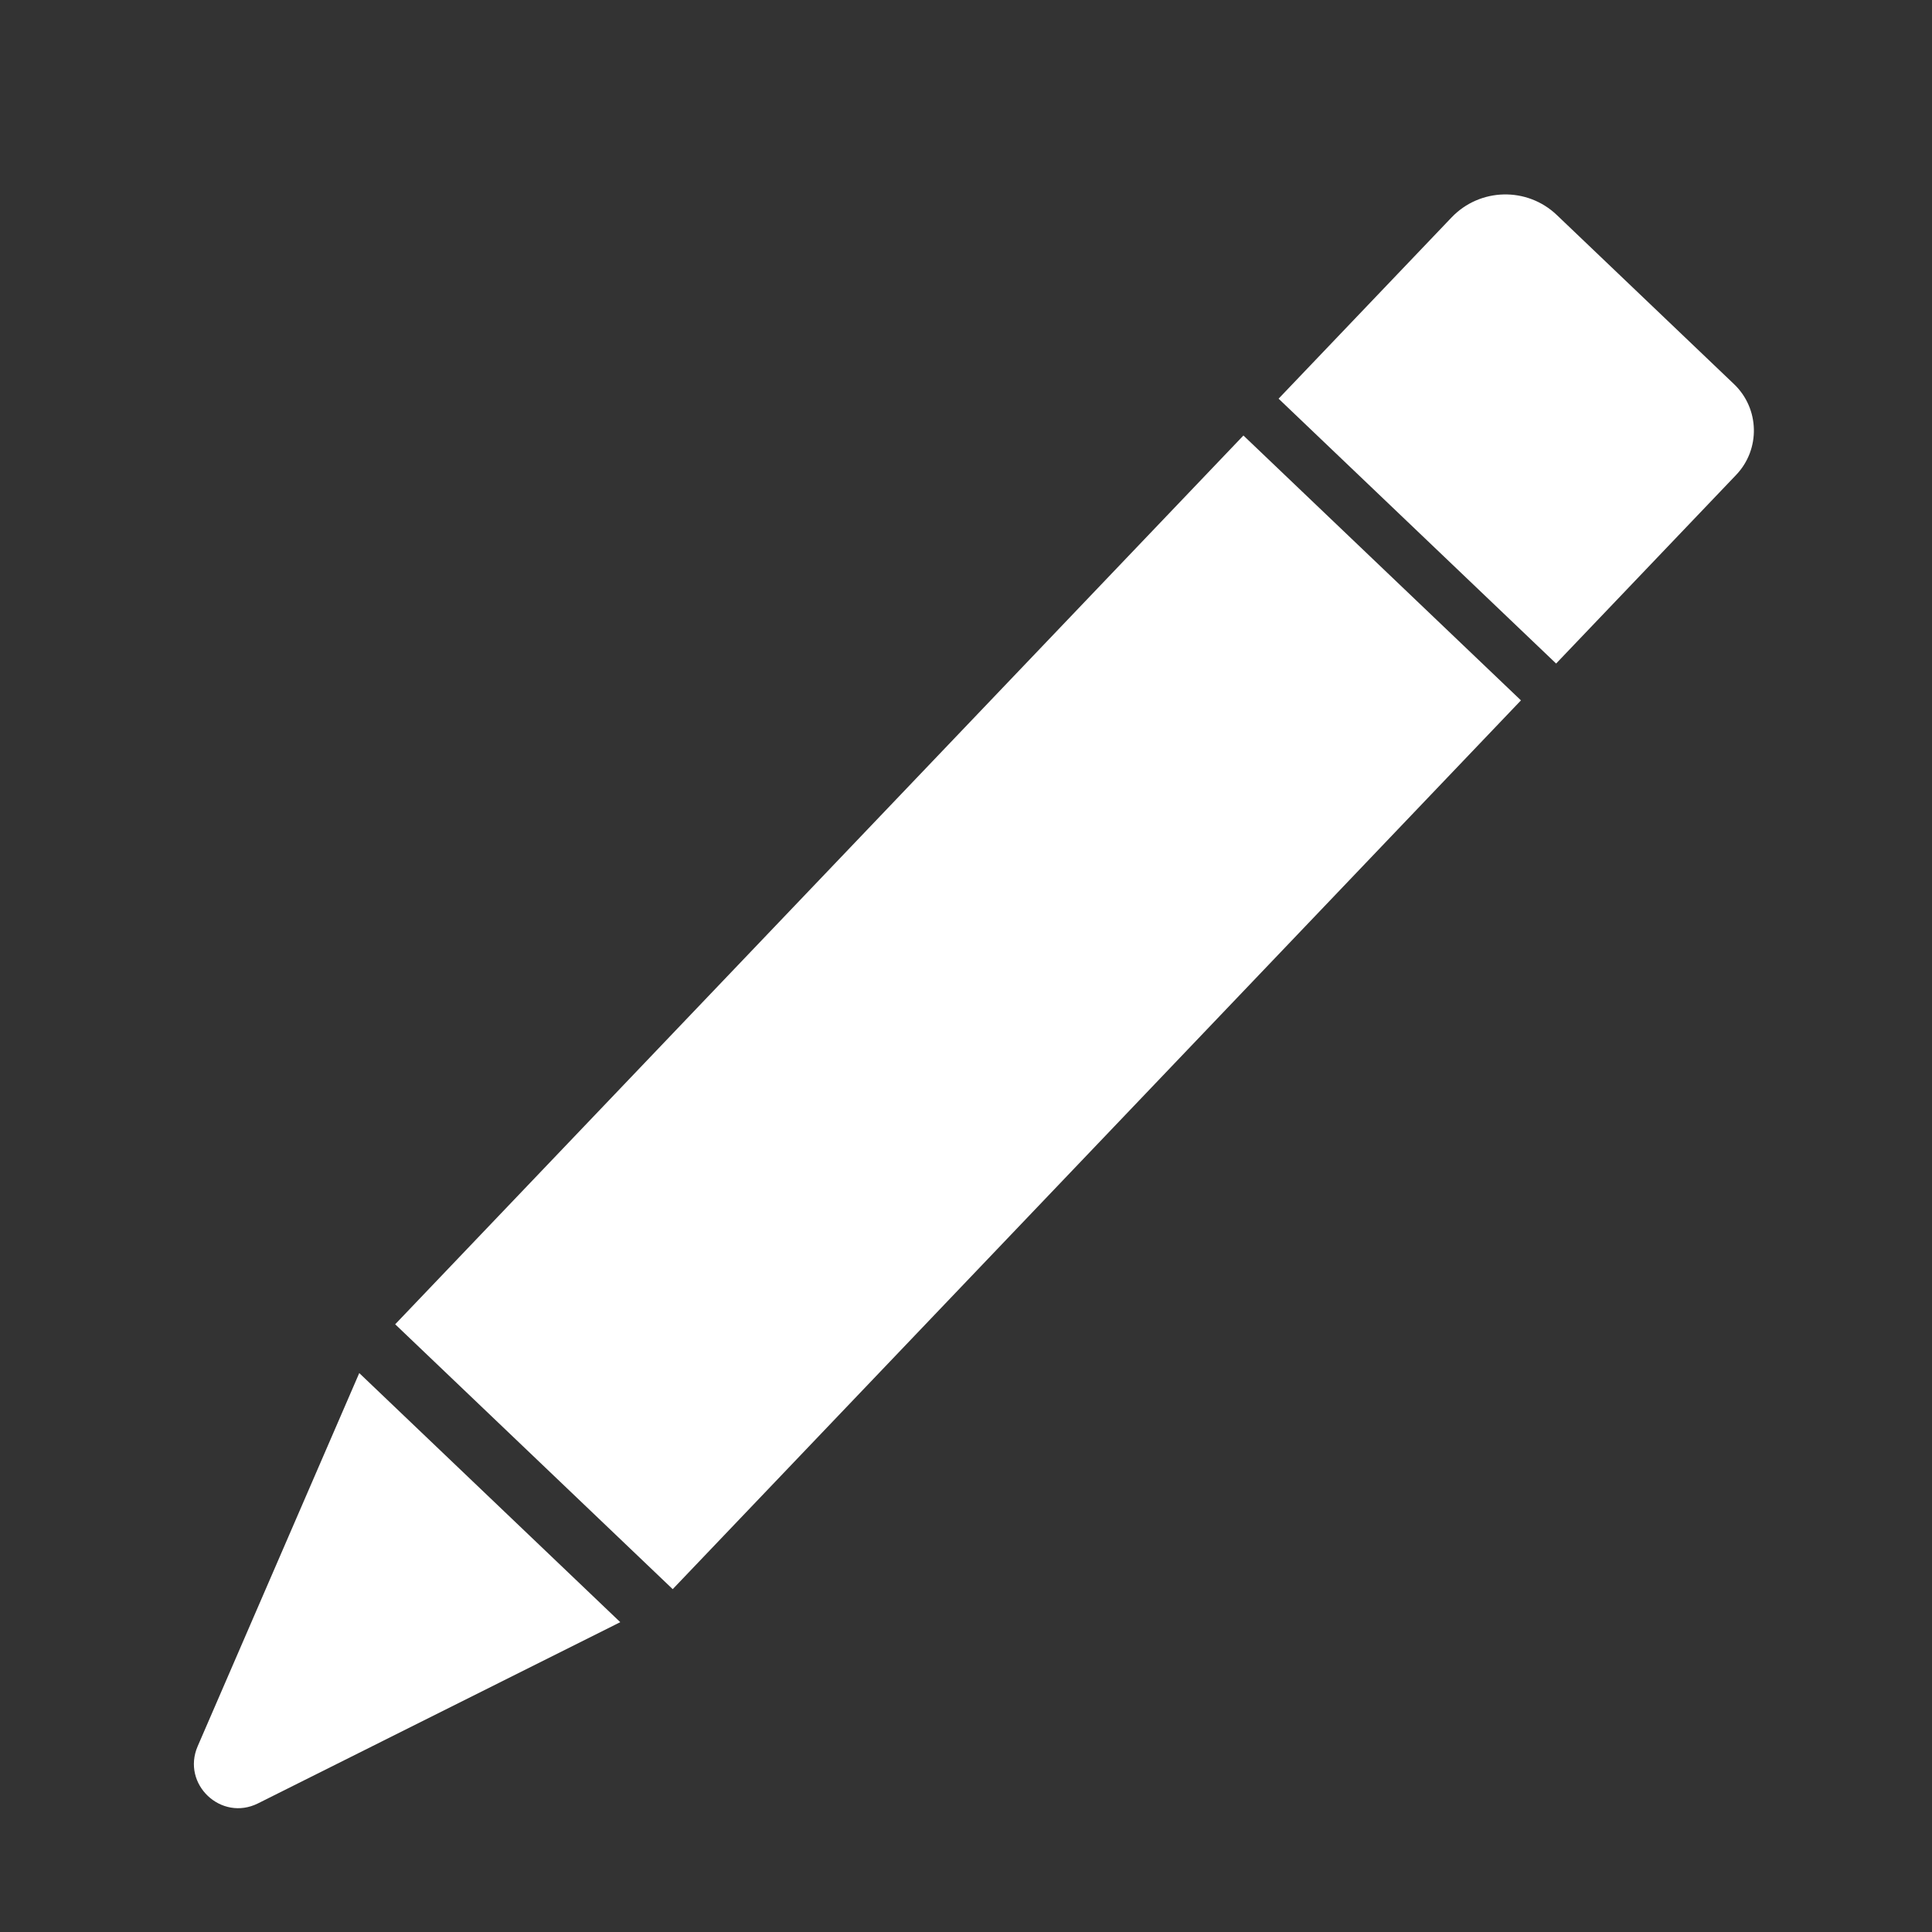 <?xml version="1.0" encoding="UTF-8"?>
<svg id="Laag_1" data-name="Laag 1" xmlns="http://www.w3.org/2000/svg" version="1.1" viewBox="0 0 60 60">
  <rect x="0" y="0" width="60" height="60" fill="#333333" stroke="none"/>
  <defs>
    <style>
      .cls-1 {
        stroke-width: 6.131px;
      }

      .cls-1, .cls-2 {
        stroke: #fff;
        stroke-linecap: round;
        stroke-miterlimit: 10;
      }

      .cls-1, .cls-2, .cls-3 {
        fill: #fff;
      }

      .cls-2 {
        stroke-width: 5.268px;
      }

      .cls-3 {
        stroke-width: 0px;
      }
    </style>
  </defs>
  <path class="cls-1" d="M24.069,10.597"/>
  <path class="cls-2" d="M12.495,26.139"/>
  <path class="cls-1" d="M45.427,31.876"/>
  <rect class="cls-3" x="10.676" y="25.482" width="38.155" height="11.914" transform="translate(-13.532 31.257) rotate(-46.337)"/>
  <path class="cls-3" d="M42.455,6.887h7.779c1.277,0,2.313,1.036,2.313,2.313v7.607c0,1.1-.893,1.994-1.994,1.994h-8.098V6.887h0Z" transform="translate(5.414 38.339) rotate(-46.337)"/>
  <path class="cls-3" d="M11.158,42.643l8.105,7.735-11.249,5.627c-1.146.574-2.384-.597-1.875-1.774l5.018-11.589Z"/>
</svg>